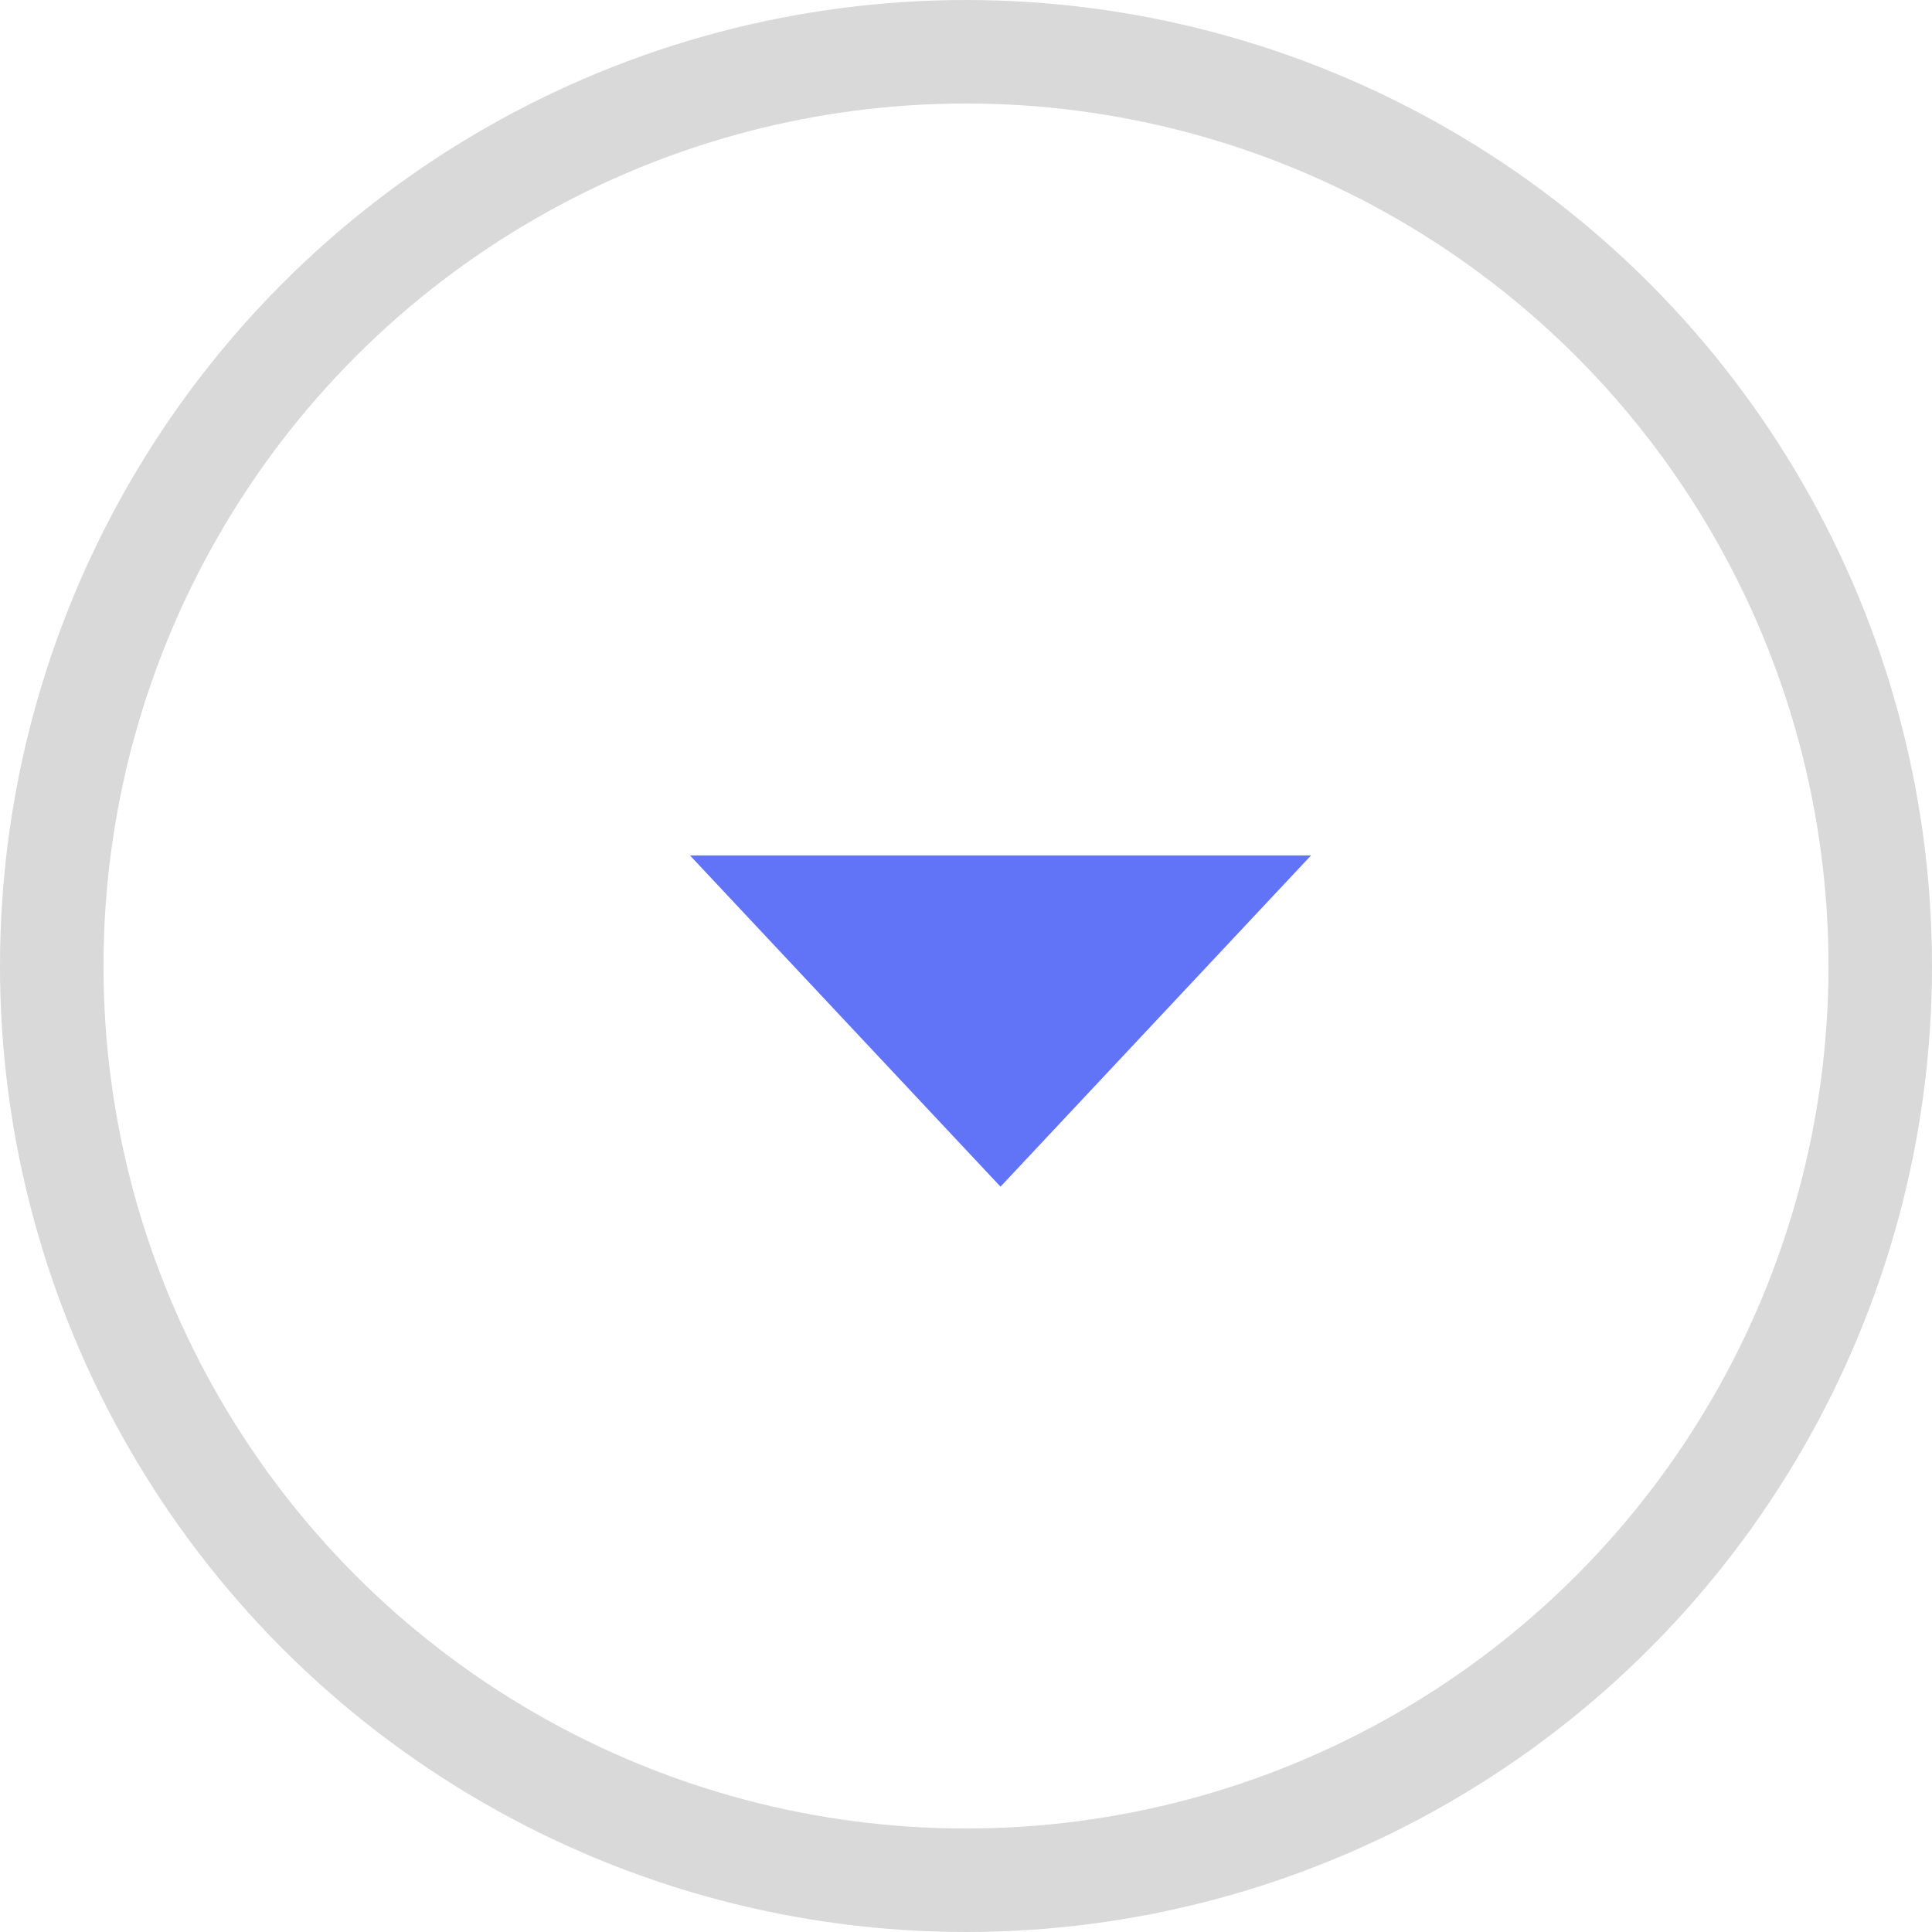 <svg width="28" height="28" viewBox="0 0 28 28" fill="none" xmlns="http://www.w3.org/2000/svg">
<circle cx="14" cy="14" r="13.25" stroke="#D9D9D9" stroke-width="1.5"/>
<path d="M14.5 17.198L10 12.398H19L14.5 17.198Z" fill="#6173F7"/>
</svg>
